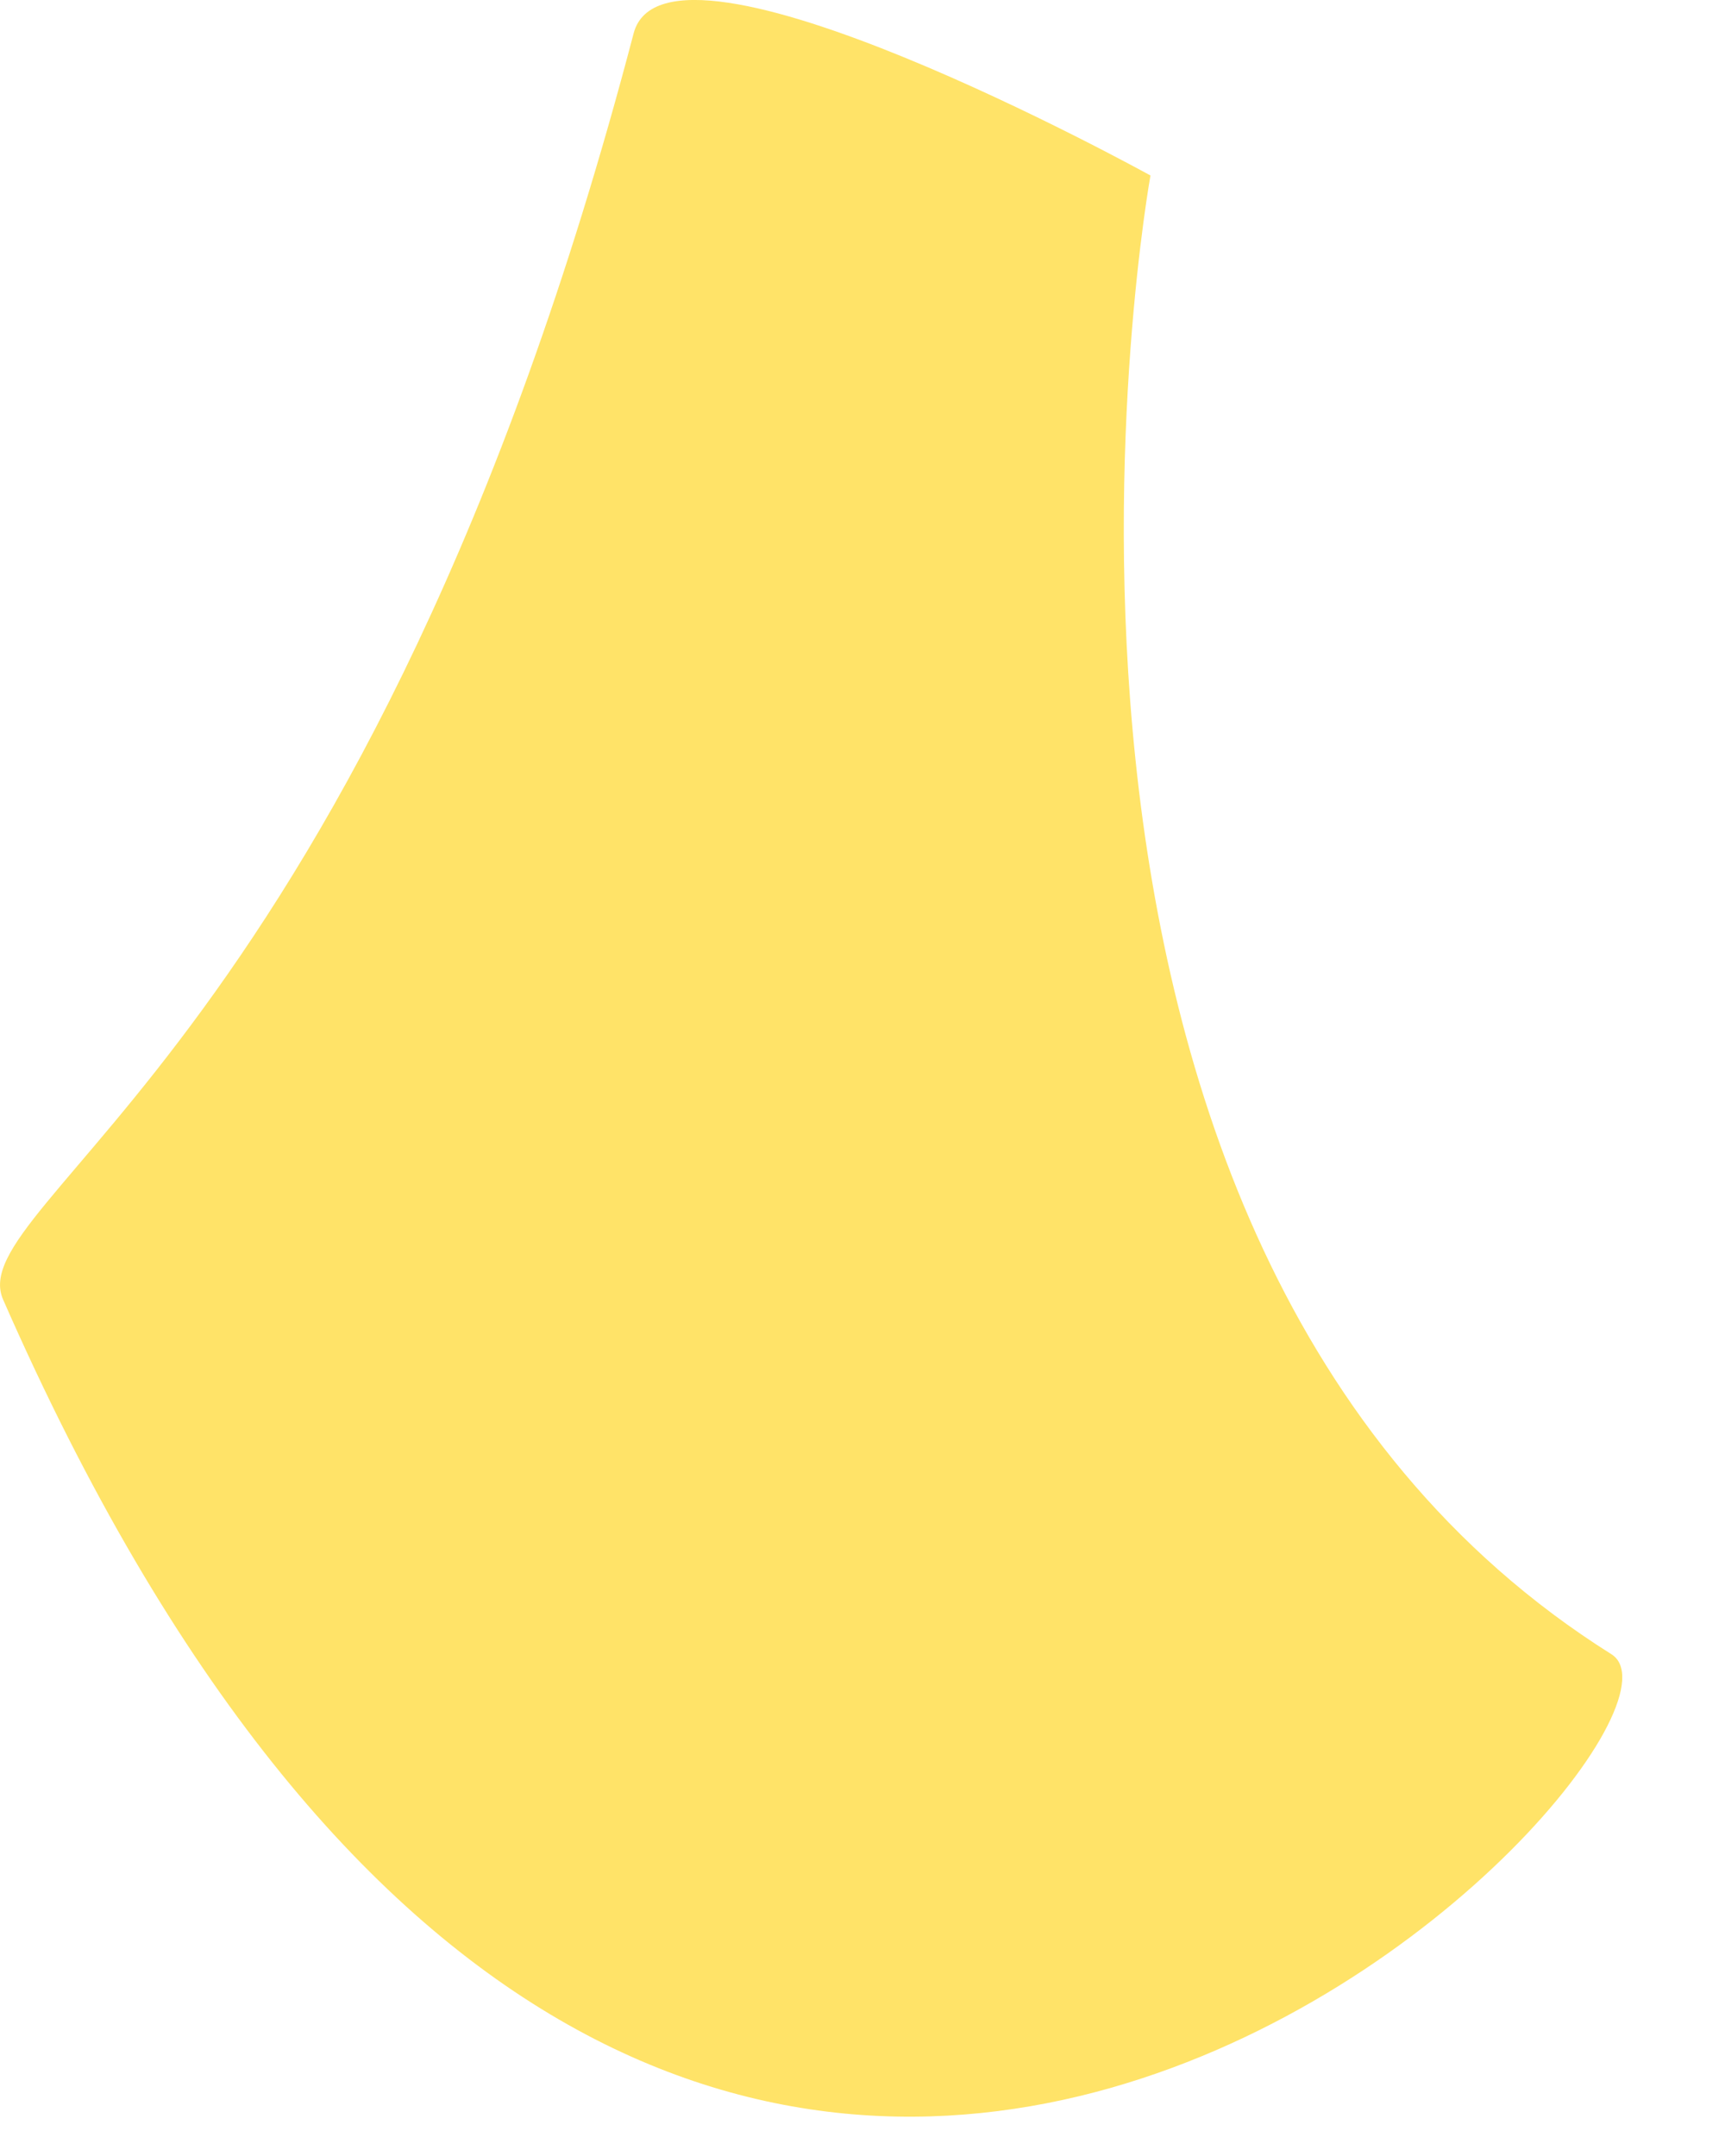 <?xml version="1.0" encoding="utf-8"?>
<svg xmlns="http://www.w3.org/2000/svg" fill="none" height="100%" overflow="visible" preserveAspectRatio="none" style="display: block;" viewBox="0 0 16 20" width="100%">
<g id="Vector 198" style="mix-blend-mode:color-burn">
<path d="M0.029 12.056C-0.367 11.154 3.421 9.676 5.877 0.31C6.182 -0.853 10.671 1.628 10.671 1.628C10.671 1.628 8.878 11.531 14.946 15.345C16.151 16.103 6.323 26.414 0.029 12.056Z" fill="#FFE368"/>
</g>
</svg>